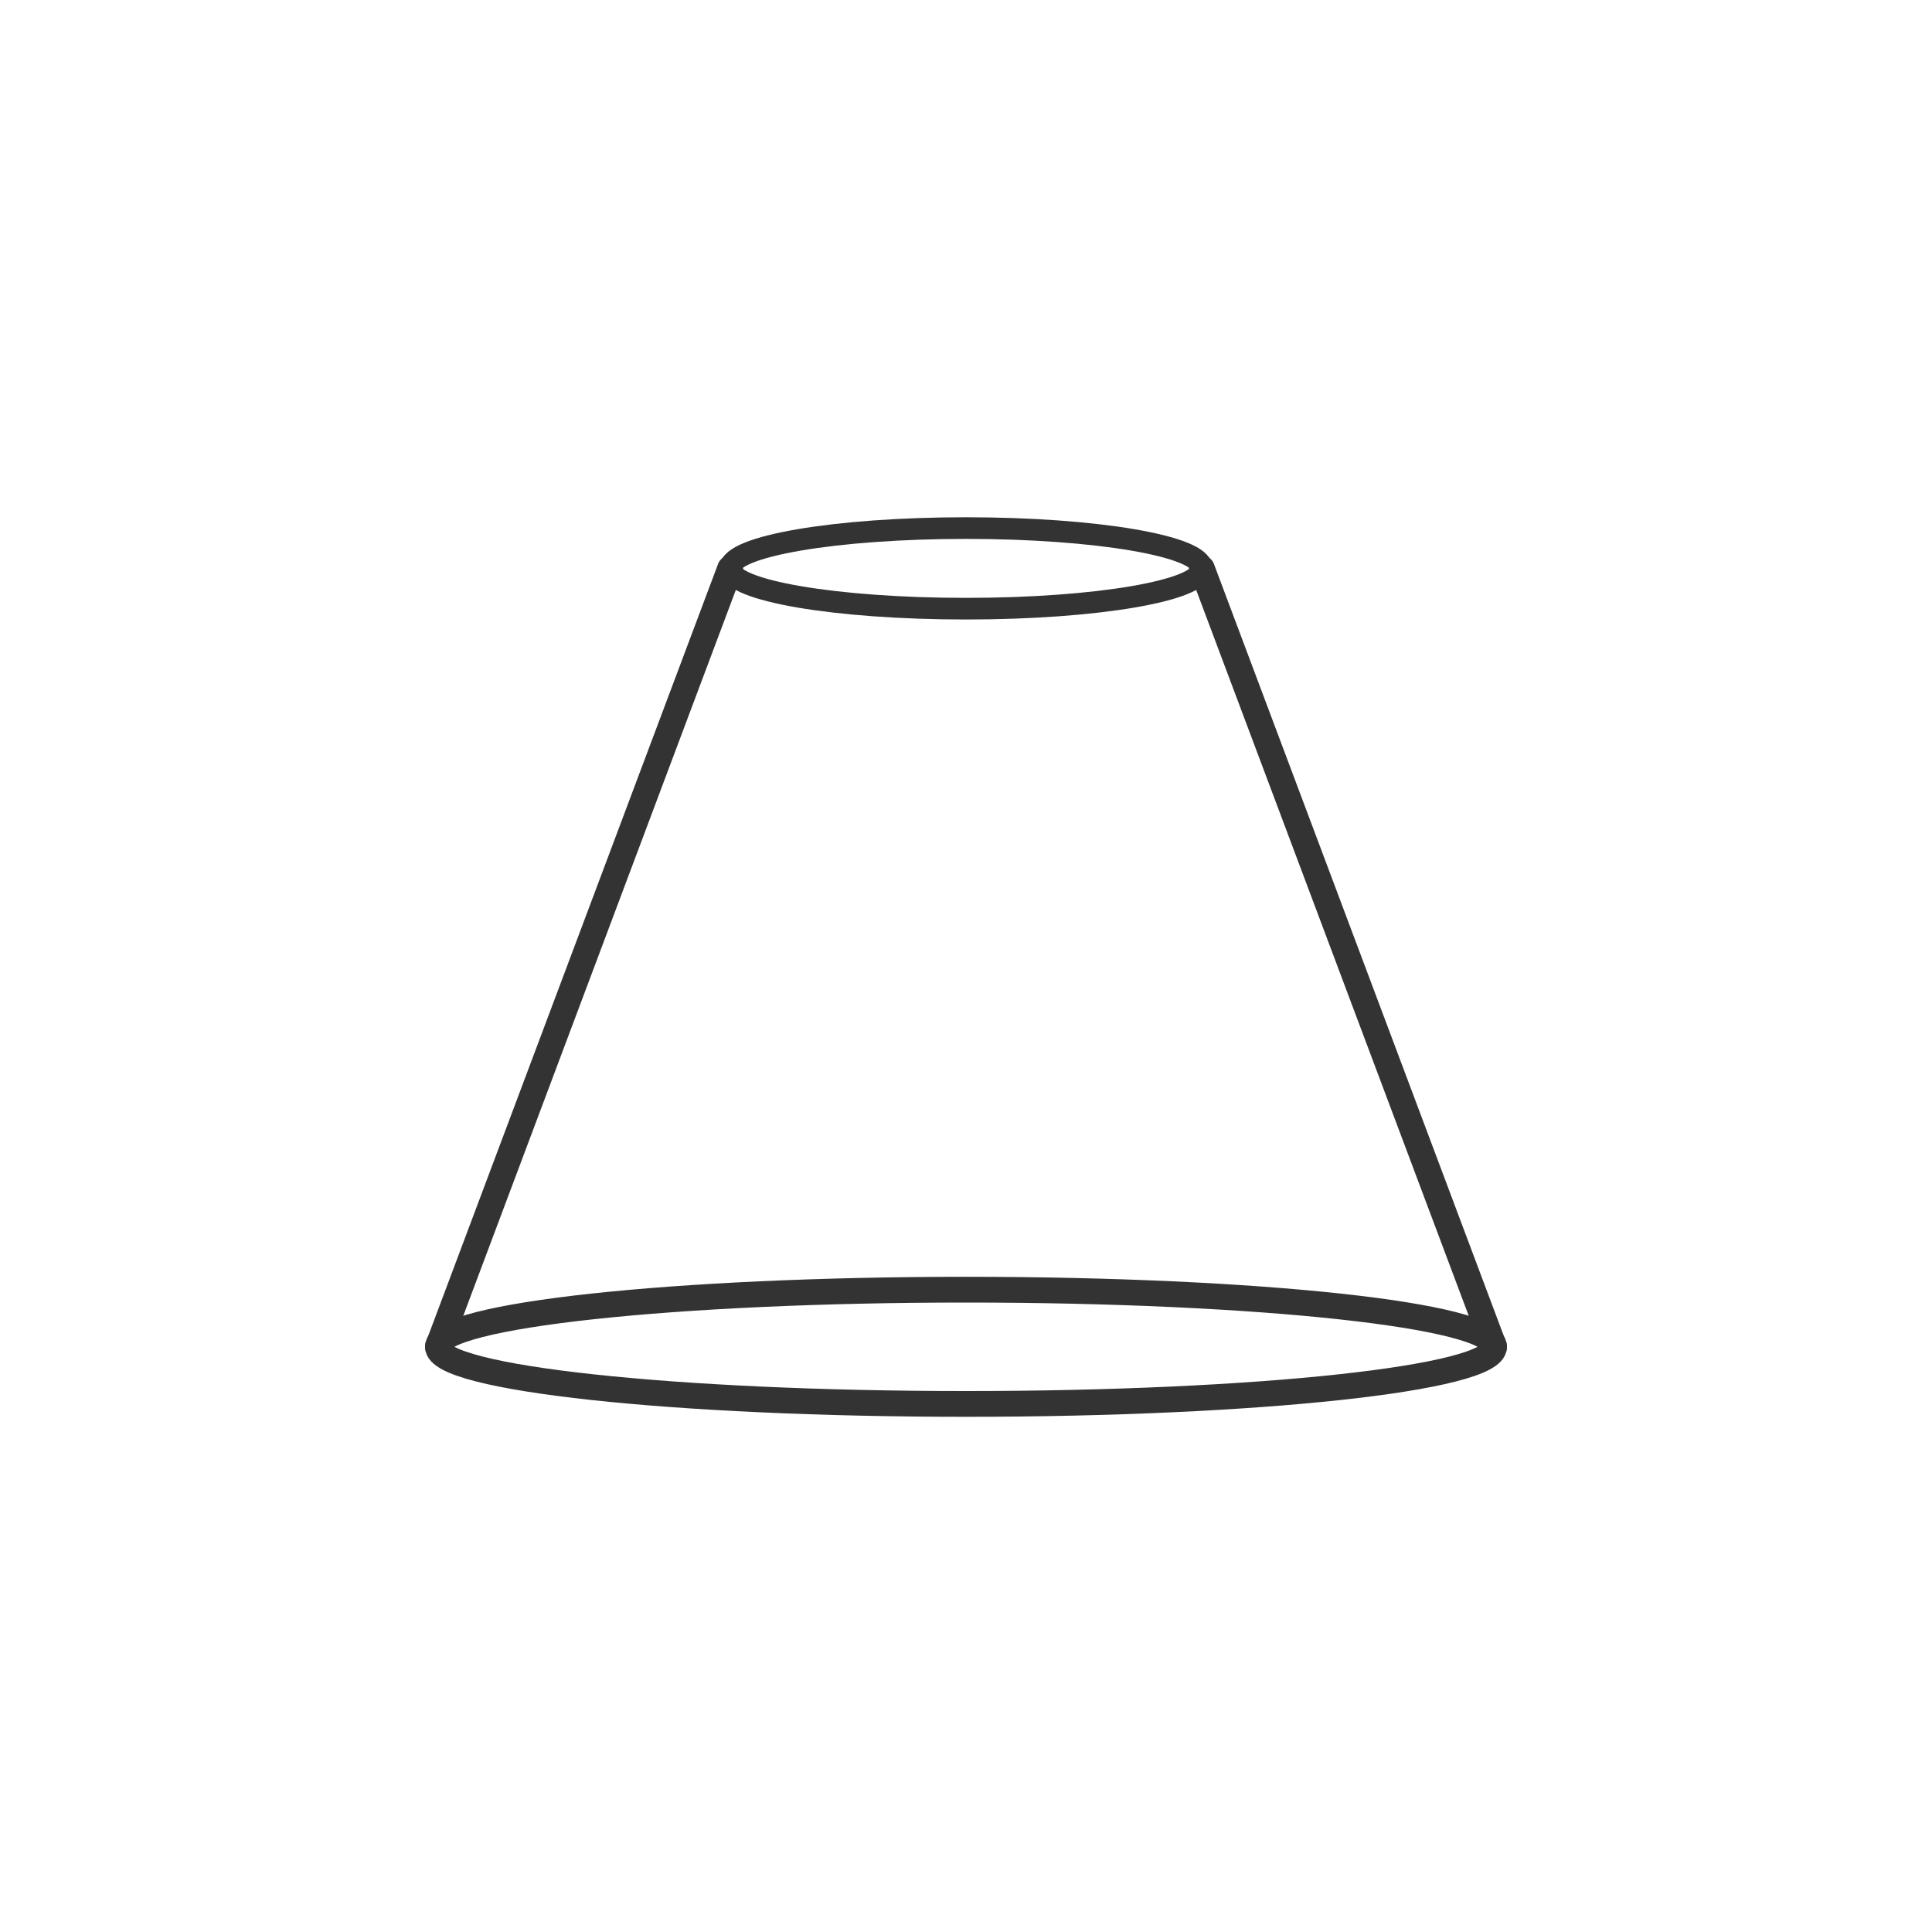 <svg width="150" height="150" viewBox="0 0 150 150" fill="none" xmlns="http://www.w3.org/2000/svg">
<path d="M56.69 44.129L34.123 104.229V104.242L34 104.565" stroke="#333333" stroke-width="2" stroke-linecap="round" stroke-linejoin="round"/>
<path d="M116 104.565L115.877 104.242C115.877 104.242 115.895 104.229 115.877 104.229L93.31 44.129" stroke="#333333" stroke-width="2" stroke-linecap="round" stroke-linejoin="round"/>
<path d="M75 47.258C85.112 47.258 93.31 45.857 93.31 44.129C93.31 42.401 85.112 41 75 41C64.888 41 56.69 42.401 56.69 44.129C56.69 45.857 64.888 47.258 75 47.258Z" stroke="#333333" stroke-width="1.68" stroke-linecap="round" stroke-linejoin="round"/>
<path d="M75 109C97.644 109 116 107.014 116 104.565C116 102.116 97.644 100.13 75 100.13C52.356 100.13 34 102.116 34 104.565C34 107.014 52.356 109 75 109Z" stroke="#333333" stroke-width="2" stroke-linecap="round" stroke-linejoin="round"/>
</svg>